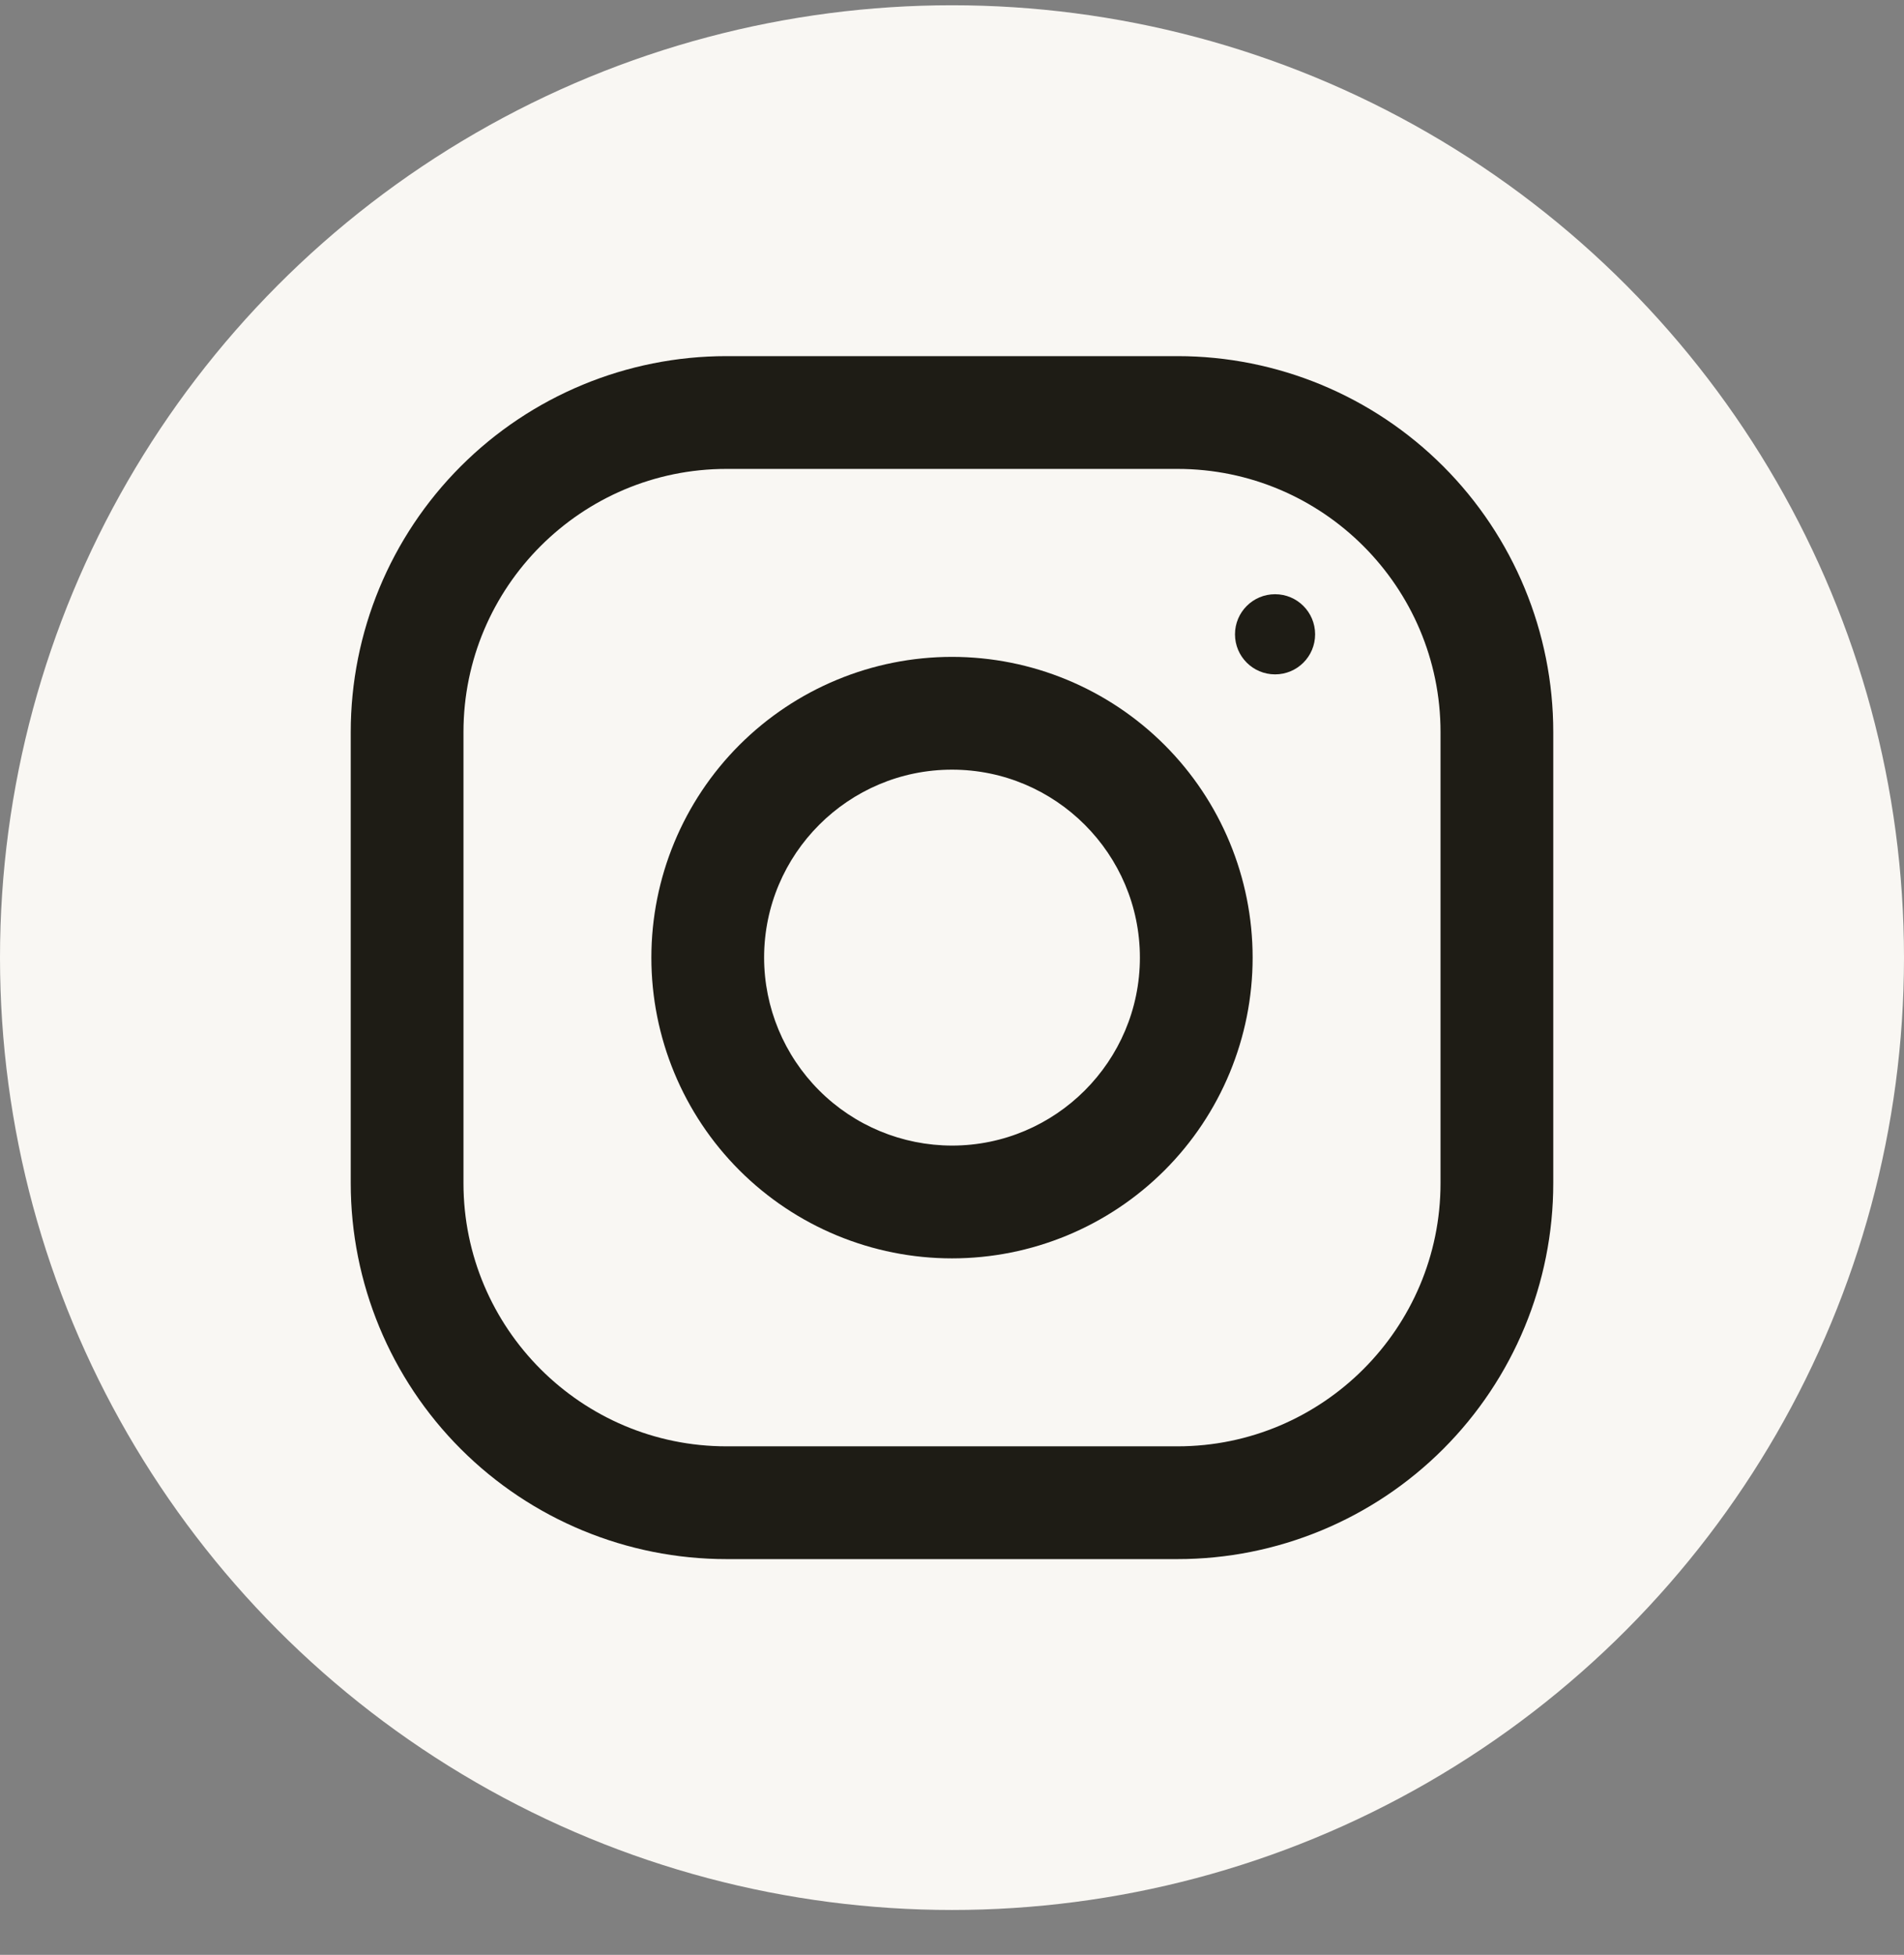 <svg width="38" height="39" viewBox="0 0 38 39" fill="none" xmlns="http://www.w3.org/2000/svg">
<rect x="0" y="0" width="38" height="39" fill="#808080" stroke="none"/>
<circle cx="19" cy="19.105" r="19" fill="#F9F7F3"/>
<g clip-path="url(#clip0_938_3222)">
<path d="M23.5 7.105H14.5C12.511 7.105 10.603 7.896 9.197 9.302C7.79 10.709 7 12.616 7 14.605L7 23.605C7 25.595 7.79 27.502 9.197 28.909C10.603 30.315 12.511 31.105 14.5 31.105H23.5C25.489 31.105 27.397 30.315 28.803 28.909C30.21 27.502 31 25.595 31 23.605V14.605C31 12.616 30.21 10.709 28.803 9.302C27.397 7.896 25.489 7.105 23.5 7.105ZM28.75 23.605C28.75 26.5 26.395 28.855 23.5 28.855H14.5C11.605 28.855 9.25 26.5 9.25 23.605V14.605C9.25 11.71 11.605 9.355 14.5 9.355H23.5C26.395 9.355 28.75 11.71 28.75 14.605V23.605Z" fill="#1E1C15"/>
<path d="M19 13.105C17.409 13.105 15.883 13.738 14.757 14.863C13.632 15.988 13 17.514 13 19.105C13 20.697 13.632 22.223 14.757 23.348C15.883 24.473 17.409 25.105 19 25.105C20.591 25.105 22.117 24.473 23.243 23.348C24.368 22.223 25 20.697 25 19.105C25 17.514 24.368 15.988 23.243 14.863C22.117 13.738 20.591 13.105 19 13.105ZM19 22.855C18.006 22.854 17.053 22.459 16.35 21.756C15.647 21.053 15.251 20.1 15.25 19.105C15.25 17.037 16.933 15.355 19 15.355C21.067 15.355 22.75 17.037 22.75 19.105C22.75 21.172 21.067 22.855 19 22.855Z" fill="#1E1C15"/>
<path d="M25.448 13.454C25.89 13.454 26.247 13.097 26.247 12.655C26.247 12.213 25.89 11.855 25.448 11.855C25.006 11.855 24.648 12.213 24.648 12.655C24.648 13.097 25.006 13.454 25.448 13.454Z" fill="#1E1C15"/>
</g>
<defs>
<clipPath id="clip0_938_3222">
<rect width="24" height="24" fill="white" transform="translate(7 7.105)"/>
</clipPath>
</defs>
</svg>
